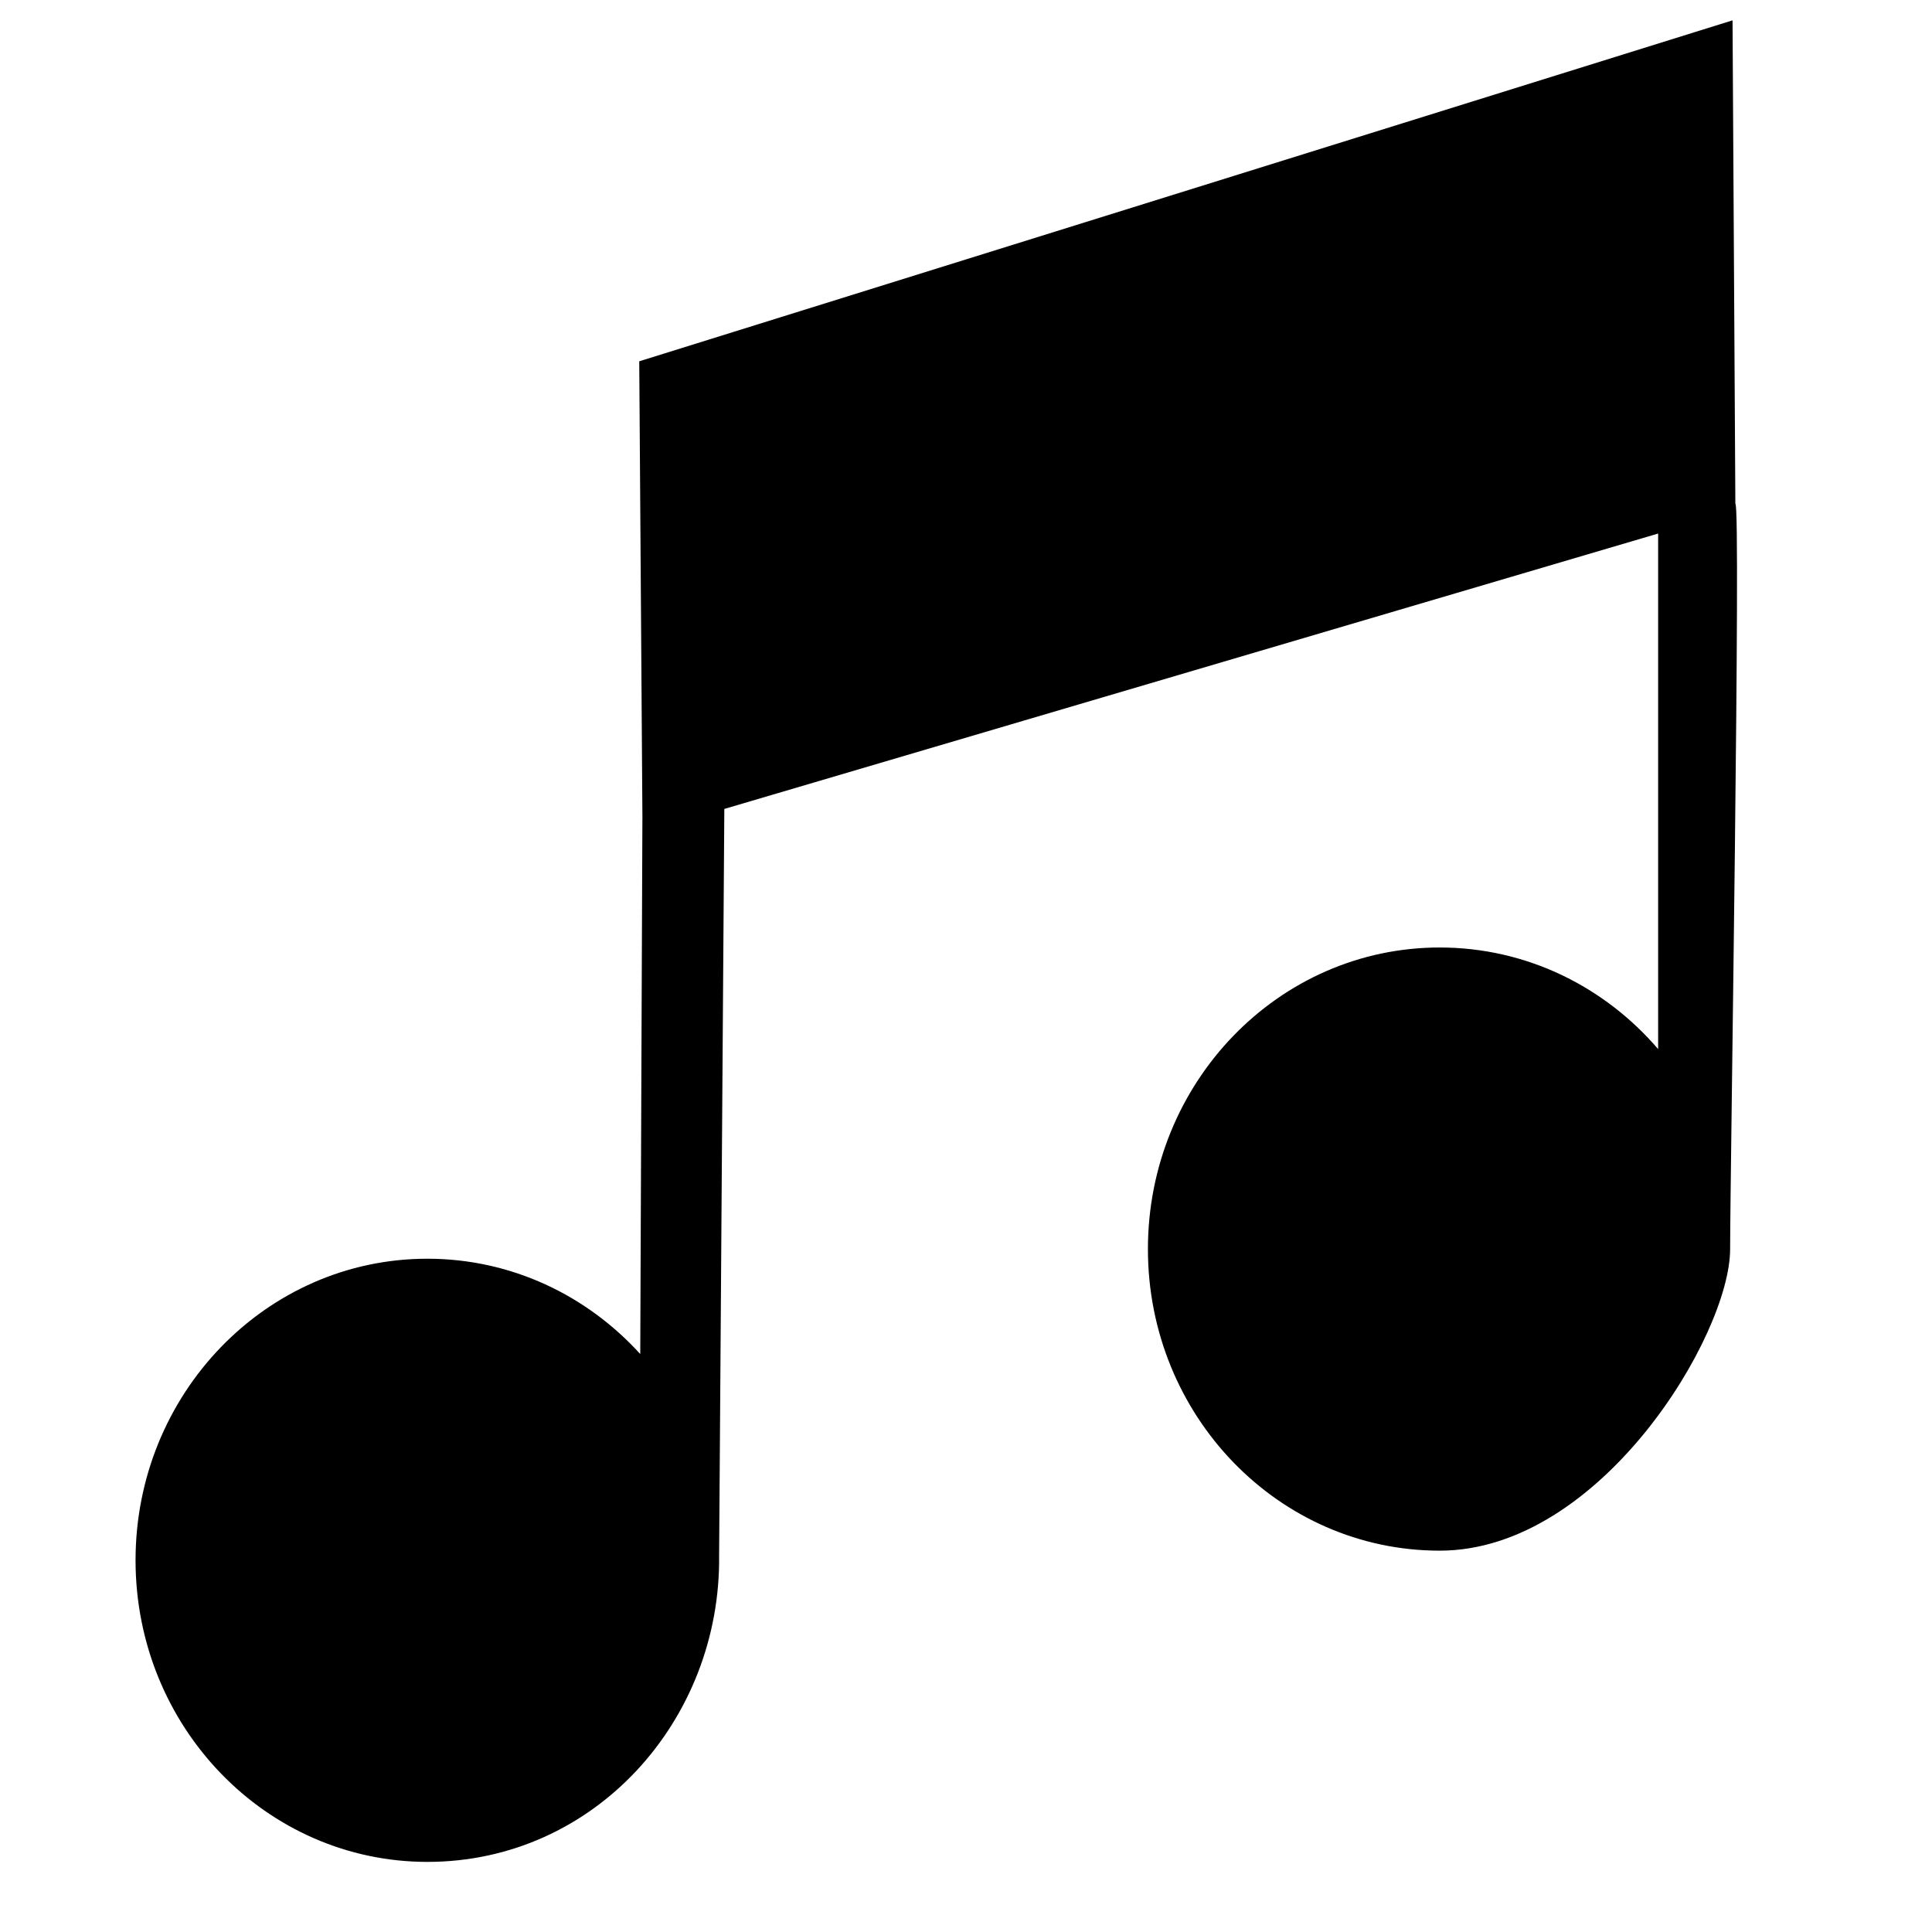 <?xml version="1.0" encoding="UTF-8"?>
<svg xmlns="http://www.w3.org/2000/svg" xmlns:xlink="http://www.w3.org/1999/xlink" xmlns:xodm="http://www.corel.com/coreldraw/odm/2003" xml:space="preserve" width="1in" height="1in" version="1.1" style="shape-rendering:geometricPrecision; text-rendering:geometricPrecision; image-rendering:optimizeQuality; fill-rule:evenodd; clip-rule:evenodd" viewBox="0 0 1000 1000">
 <defs>
  <style type="text/css">
   
    .fil0 {fill:black}
   
  </style>
 </defs>
 <g id="Layer_x0020_1">
  <path class="fil0" d="M332.52 424.31l-1.65 -237.3 565.89 -176.48 1.46 250.24c2.97,0 -2.71,347.95 -2.71,385.75 0,44.38 -66.89,156.1 -150.31,156.1 -83.42,0 -151.04,-69.89 -151.04,-156.1 0,-86.21 67.62,-156.1 151.04,-156.1 44.99,0 85.38,20.33 113.05,52.59l0 -266.85 -483.34 142.54 -2.7 386.35c1.05,85.11 -64.24,158.66 -151.01,158.66 -83.42,0 -151.04,-69.89 -151.04,-156.1 0,-86.21 67.62,-156.1 151.04,-156.1 43.46,0 82.64,18.98 110.19,49.35l1.11 -276.57z"></path>
 </g>
</svg>
